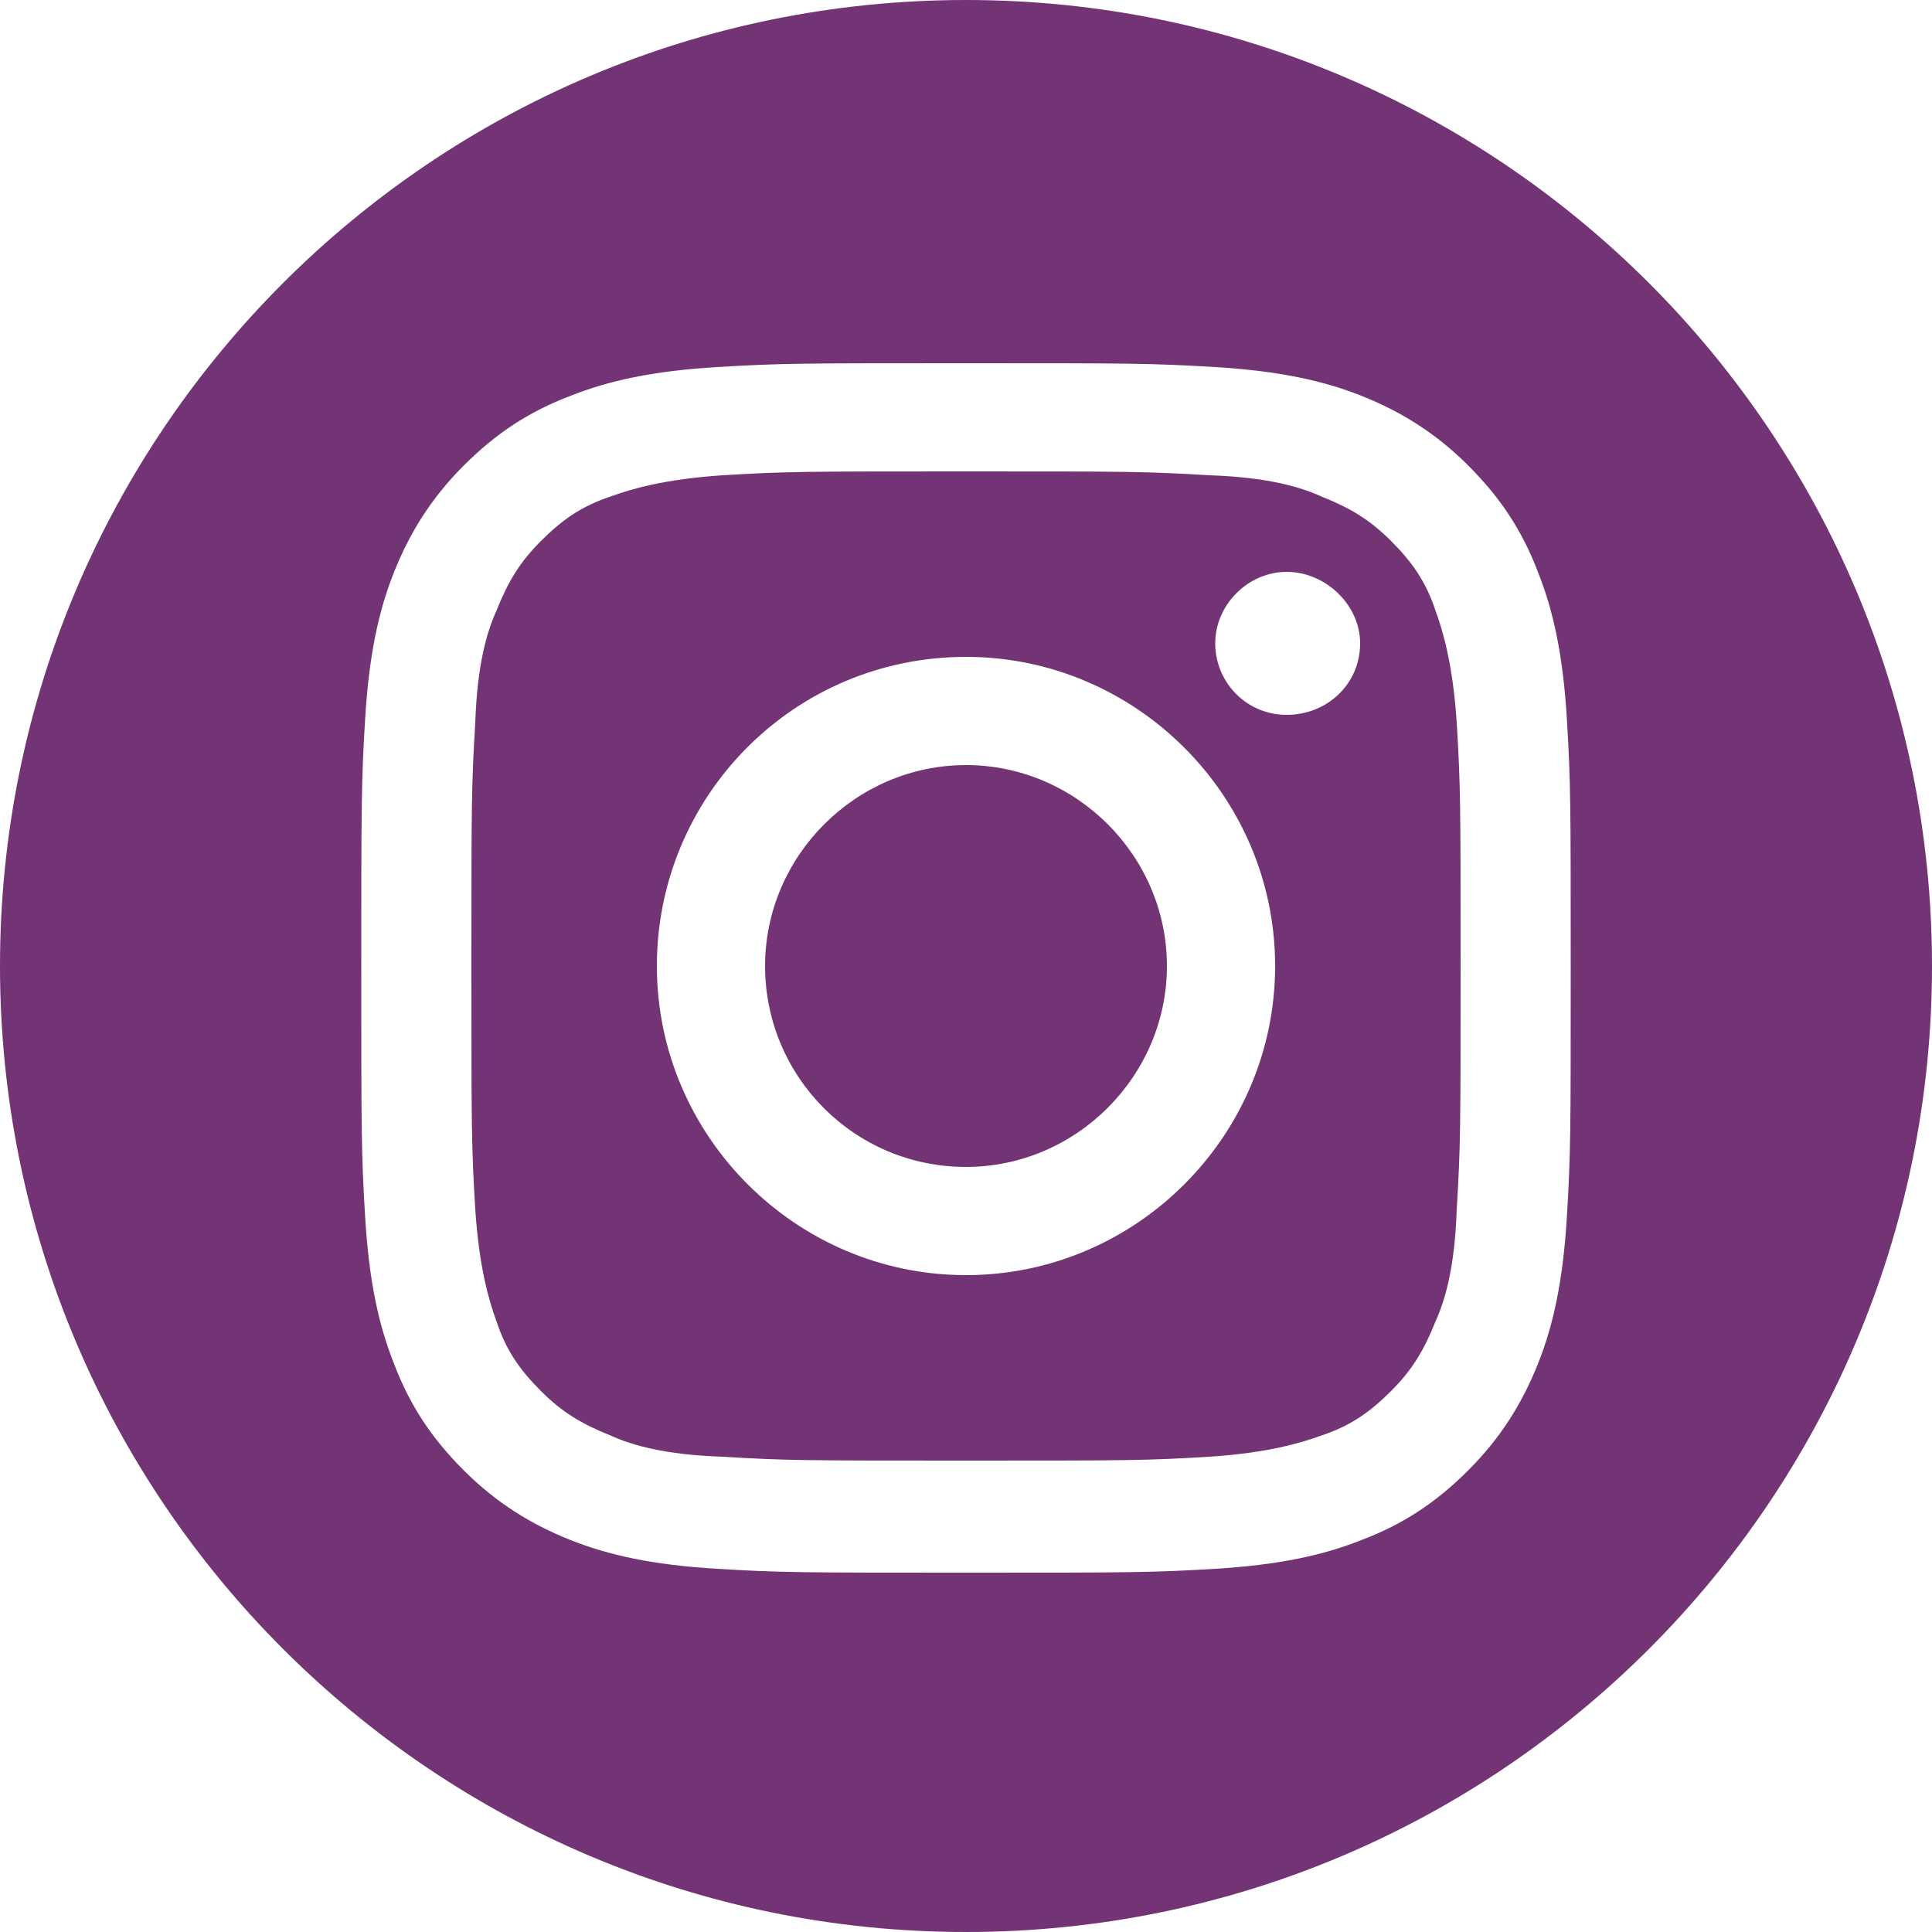 <?xml version="1.0" encoding="UTF-8"?>
<svg id="Layer_1" data-name="Layer 1" xmlns="http://www.w3.org/2000/svg" viewBox="0 0 100 100">
  <defs>
    <style>
      .cls-1 {
        fill: #733475;
        fill-rule: evenodd;
        stroke-width: 0px;
      }
    </style>
  </defs>
  <path class="cls-1" d="M50,0c27.6,0,50,22.4,50,50s-22.4,50-50,50S0,77.6,0,50,22.4,0,50,0ZM50,18.8c-8.5,0-9.6,0-12.9.2-3.3.2-5.6.7-7.6,1.5-2.1.8-3.8,1.9-5.5,3.6-1.7,1.7-2.8,3.5-3.6,5.5-.8,2-1.3,4.3-1.5,7.6-.2,3.3-.2,4.4-.2,12.9s0,9.6.2,12.9c.2,3.3.7,5.6,1.5,7.6.8,2.1,1.9,3.8,3.6,5.5,1.7,1.7,3.5,2.8,5.5,3.6,2,.8,4.3,1.3,7.6,1.5,3.3.2,4.4.2,12.9.2s9.6,0,12.9-.2c3.3-.2,5.6-.7,7.6-1.5,2.1-.8,3.8-1.9,5.5-3.6,1.7-1.7,2.8-3.5,3.6-5.5.8-2,1.3-4.3,1.5-7.6.2-3.3.2-4.4.2-12.9s0-9.6-.2-12.9c-.2-3.3-.7-5.6-1.5-7.6-.8-2.1-1.9-3.8-3.6-5.5-1.7-1.7-3.5-2.8-5.5-3.6-2-.8-4.3-1.3-7.6-1.5-3.3-.2-4.4-.2-12.9-.2ZM50,24.4c8.3,0,9.3,0,12.6.2,3,.1,4.7.6,5.8,1.1,1.5.6,2.5,1.2,3.6,2.3,1.1,1.1,1.8,2.1,2.3,3.6.4,1.1.9,2.8,1.1,5.8.2,3.3.2,4.3.2,12.6s0,9.3-.2,12.6c-.1,3-.6,4.7-1.1,5.8-.6,1.5-1.2,2.5-2.3,3.6-1.1,1.1-2.1,1.8-3.6,2.3-1.1.4-2.8.9-5.8,1.1-3.3.2-4.3.2-12.6.2s-9.3,0-12.6-.2c-3-.1-4.7-.6-5.8-1.1-1.5-.6-2.5-1.2-3.6-2.3-1.1-1.1-1.8-2.1-2.3-3.6-.4-1.1-.9-2.8-1.1-5.8-.2-3.3-.2-4.3-.2-12.6s0-9.3.2-12.6c.1-3,.6-4.7,1.1-5.8.6-1.5,1.2-2.5,2.3-3.6,1.1-1.1,2.1-1.8,3.6-2.3,1.1-.4,2.8-.9,5.8-1.1,3.3-.2,4.3-.2,12.6-.2h0ZM50,34c-8.9,0-16,7.2-16,16s7.2,16,16,16,16-7.2,16-16-7.2-16-16-16h0ZM50,60.4c-5.8,0-10.4-4.7-10.4-10.4s4.7-10.4,10.4-10.4,10.4,4.7,10.4,10.4-4.7,10.4-10.4,10.4ZM70.4,33.3c0,2.1-1.7,3.7-3.8,3.7s-3.7-1.7-3.7-3.7,1.7-3.7,3.7-3.7,3.8,1.7,3.8,3.7Z"/>
</svg>
